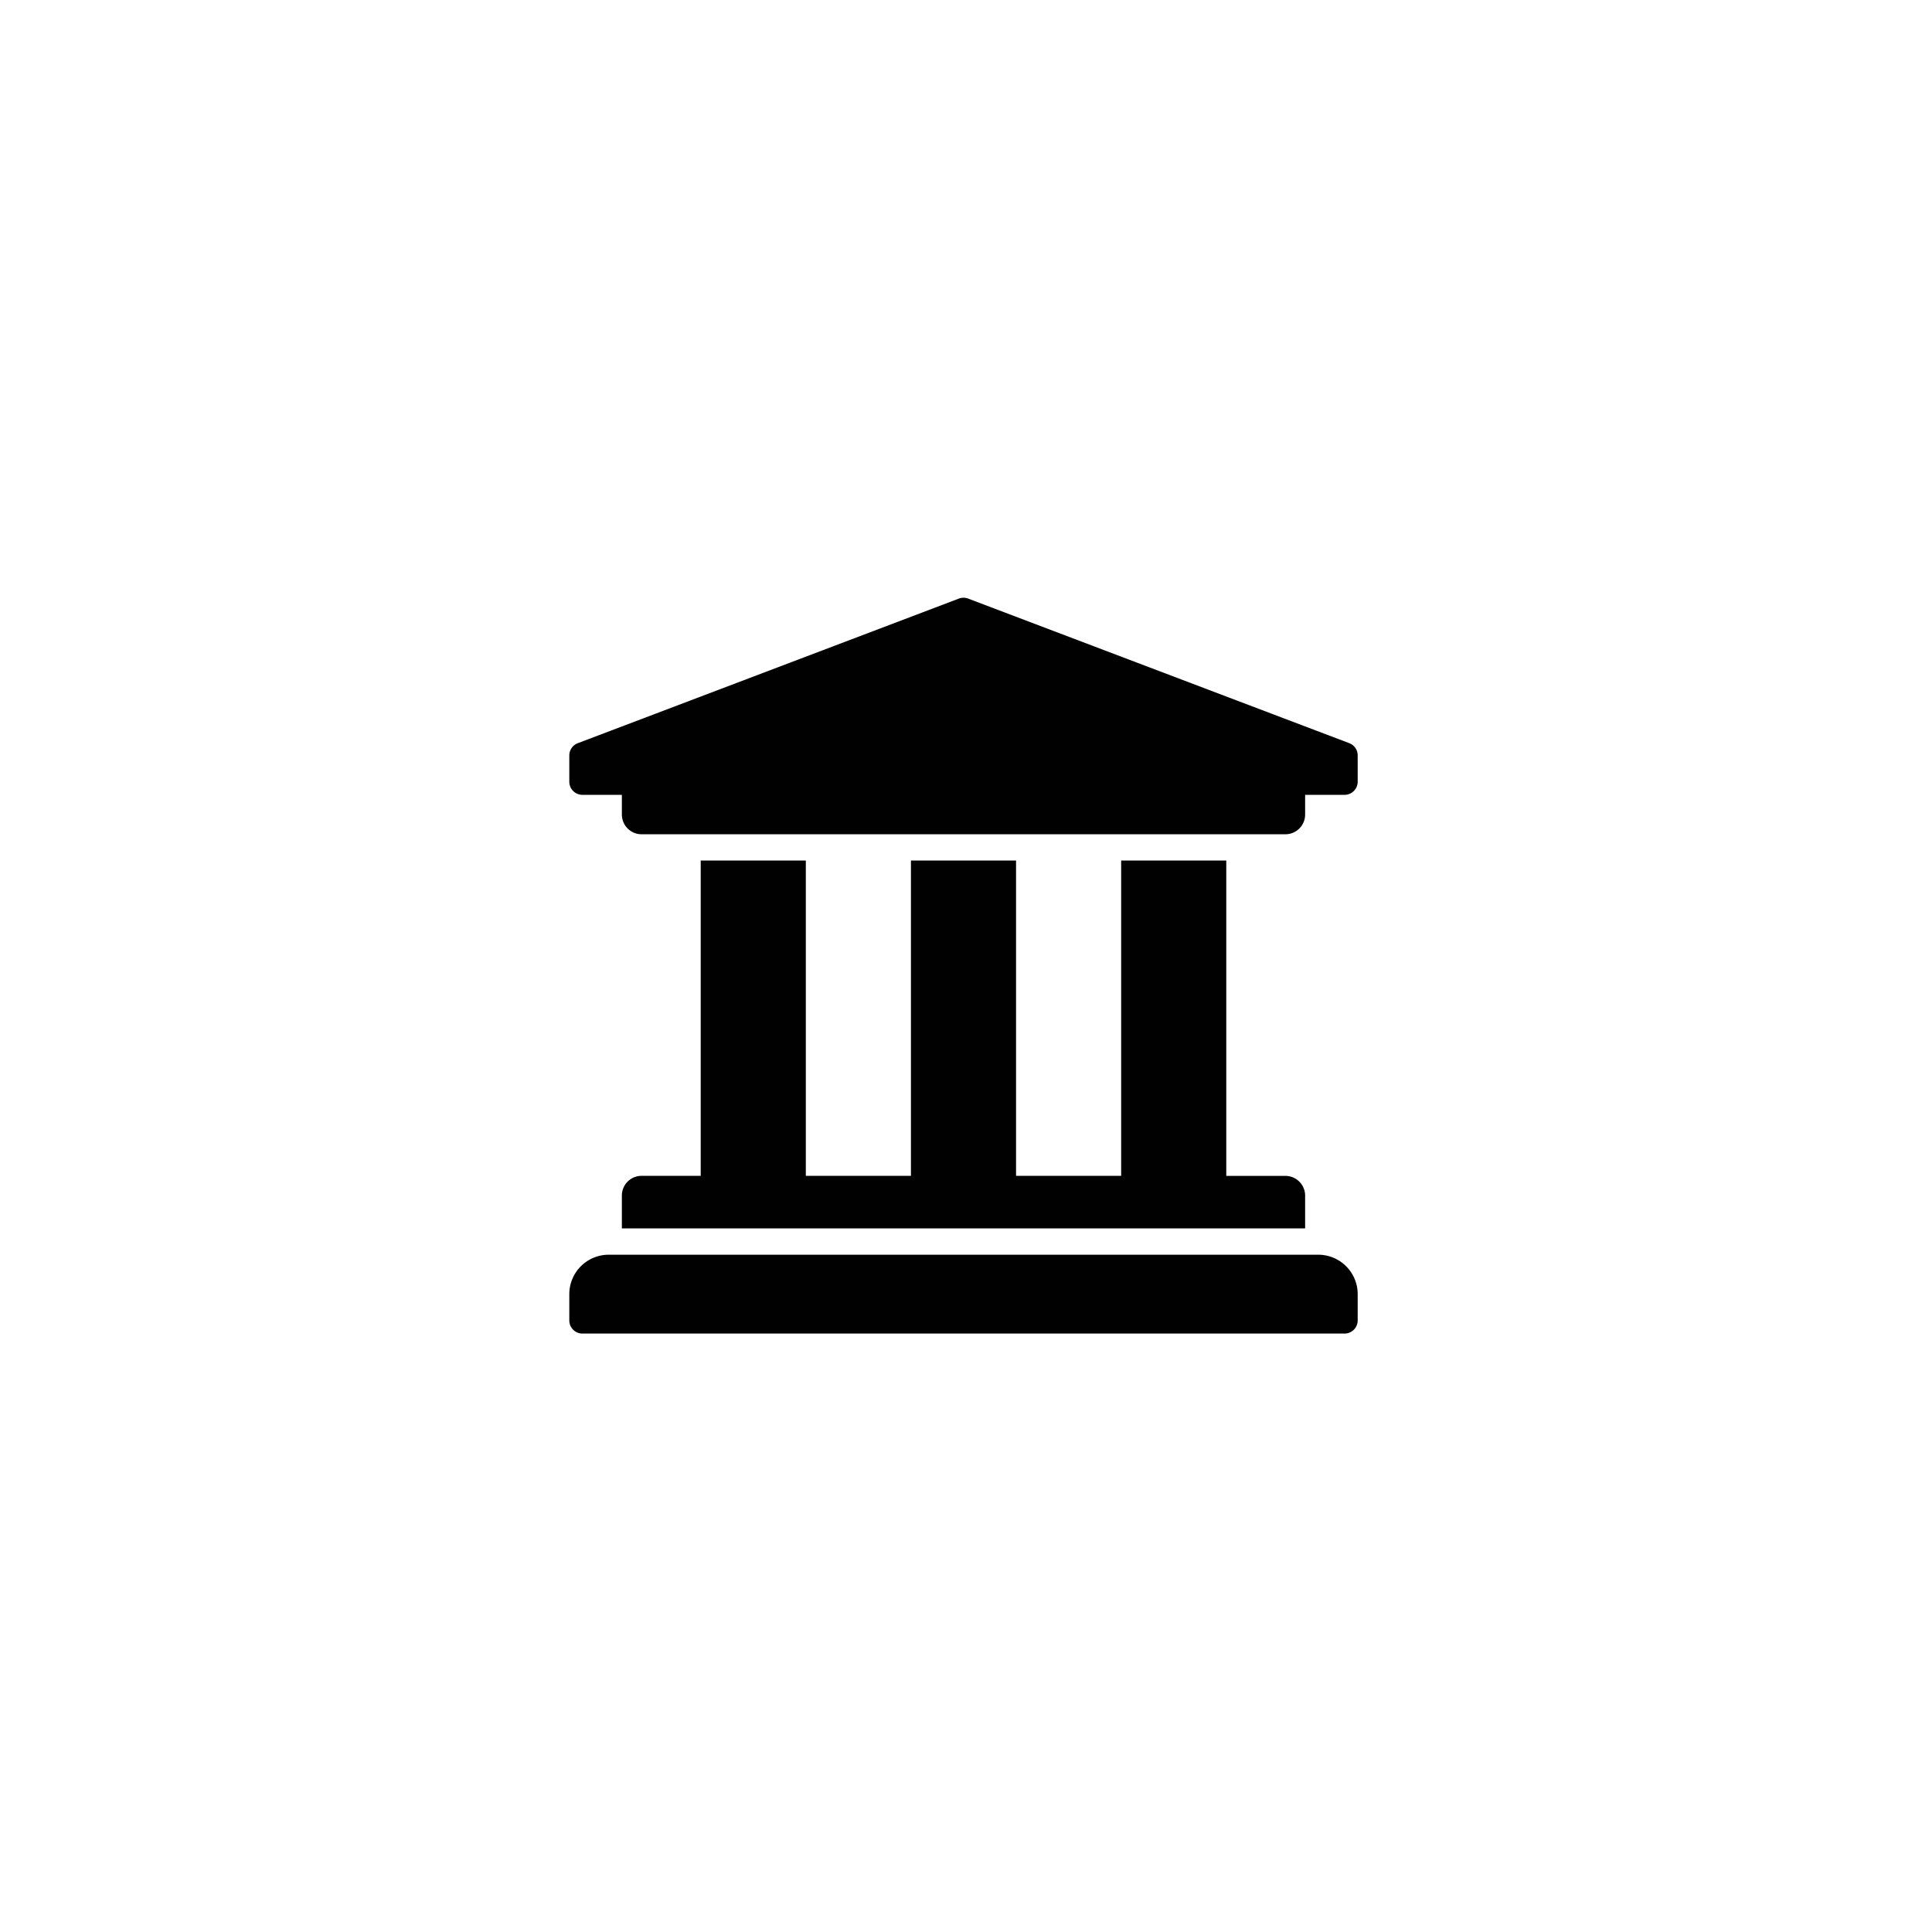 <svg xmlns="http://www.w3.org/2000/svg" viewBox="0 0 64 64">
  <g id="Group_163573" data-name="Group 163573" transform="translate(-540 -54)">
    <circle id="Ellipse_151" data-name="Ellipse 151" cx="32" cy="32" r="32" transform="translate(540 54)" fill="transparent"/>
    <path id="Icon_awesome-university" data-name="Icon awesome-university" d="M27.241,7.473v.871a.435.435,0,0,1-.435.435H25.5v.653a.653.653,0,0,1-.653.653H3.519a.653.653,0,0,1-.653-.653V8.779H1.56a.435.435,0,0,1-.435-.435V7.473a.435.435,0,0,1,.269-.4L14.017,2.283a.435.435,0,0,1,.333,0L26.972,7.071A.435.435,0,0,1,27.241,7.473Zm-1.306,16.54H2.431a1.306,1.306,0,0,0-1.306,1.306v.871a.435.435,0,0,0,.435.435H26.806a.435.435,0,0,0,.435-.435v-.871A1.306,1.306,0,0,0,25.935,24.013ZM5.478,10.955V21.4H3.519a.653.653,0,0,0-.653.653v1.088H25.5V22.055a.653.653,0,0,0-.653-.653H22.888V10.955H19.406V21.4H15.924V10.955H12.442V21.4H8.96V10.955Z" transform="translate(557.734 71.551)" fill="#010101"/>
  </g>
</svg>

